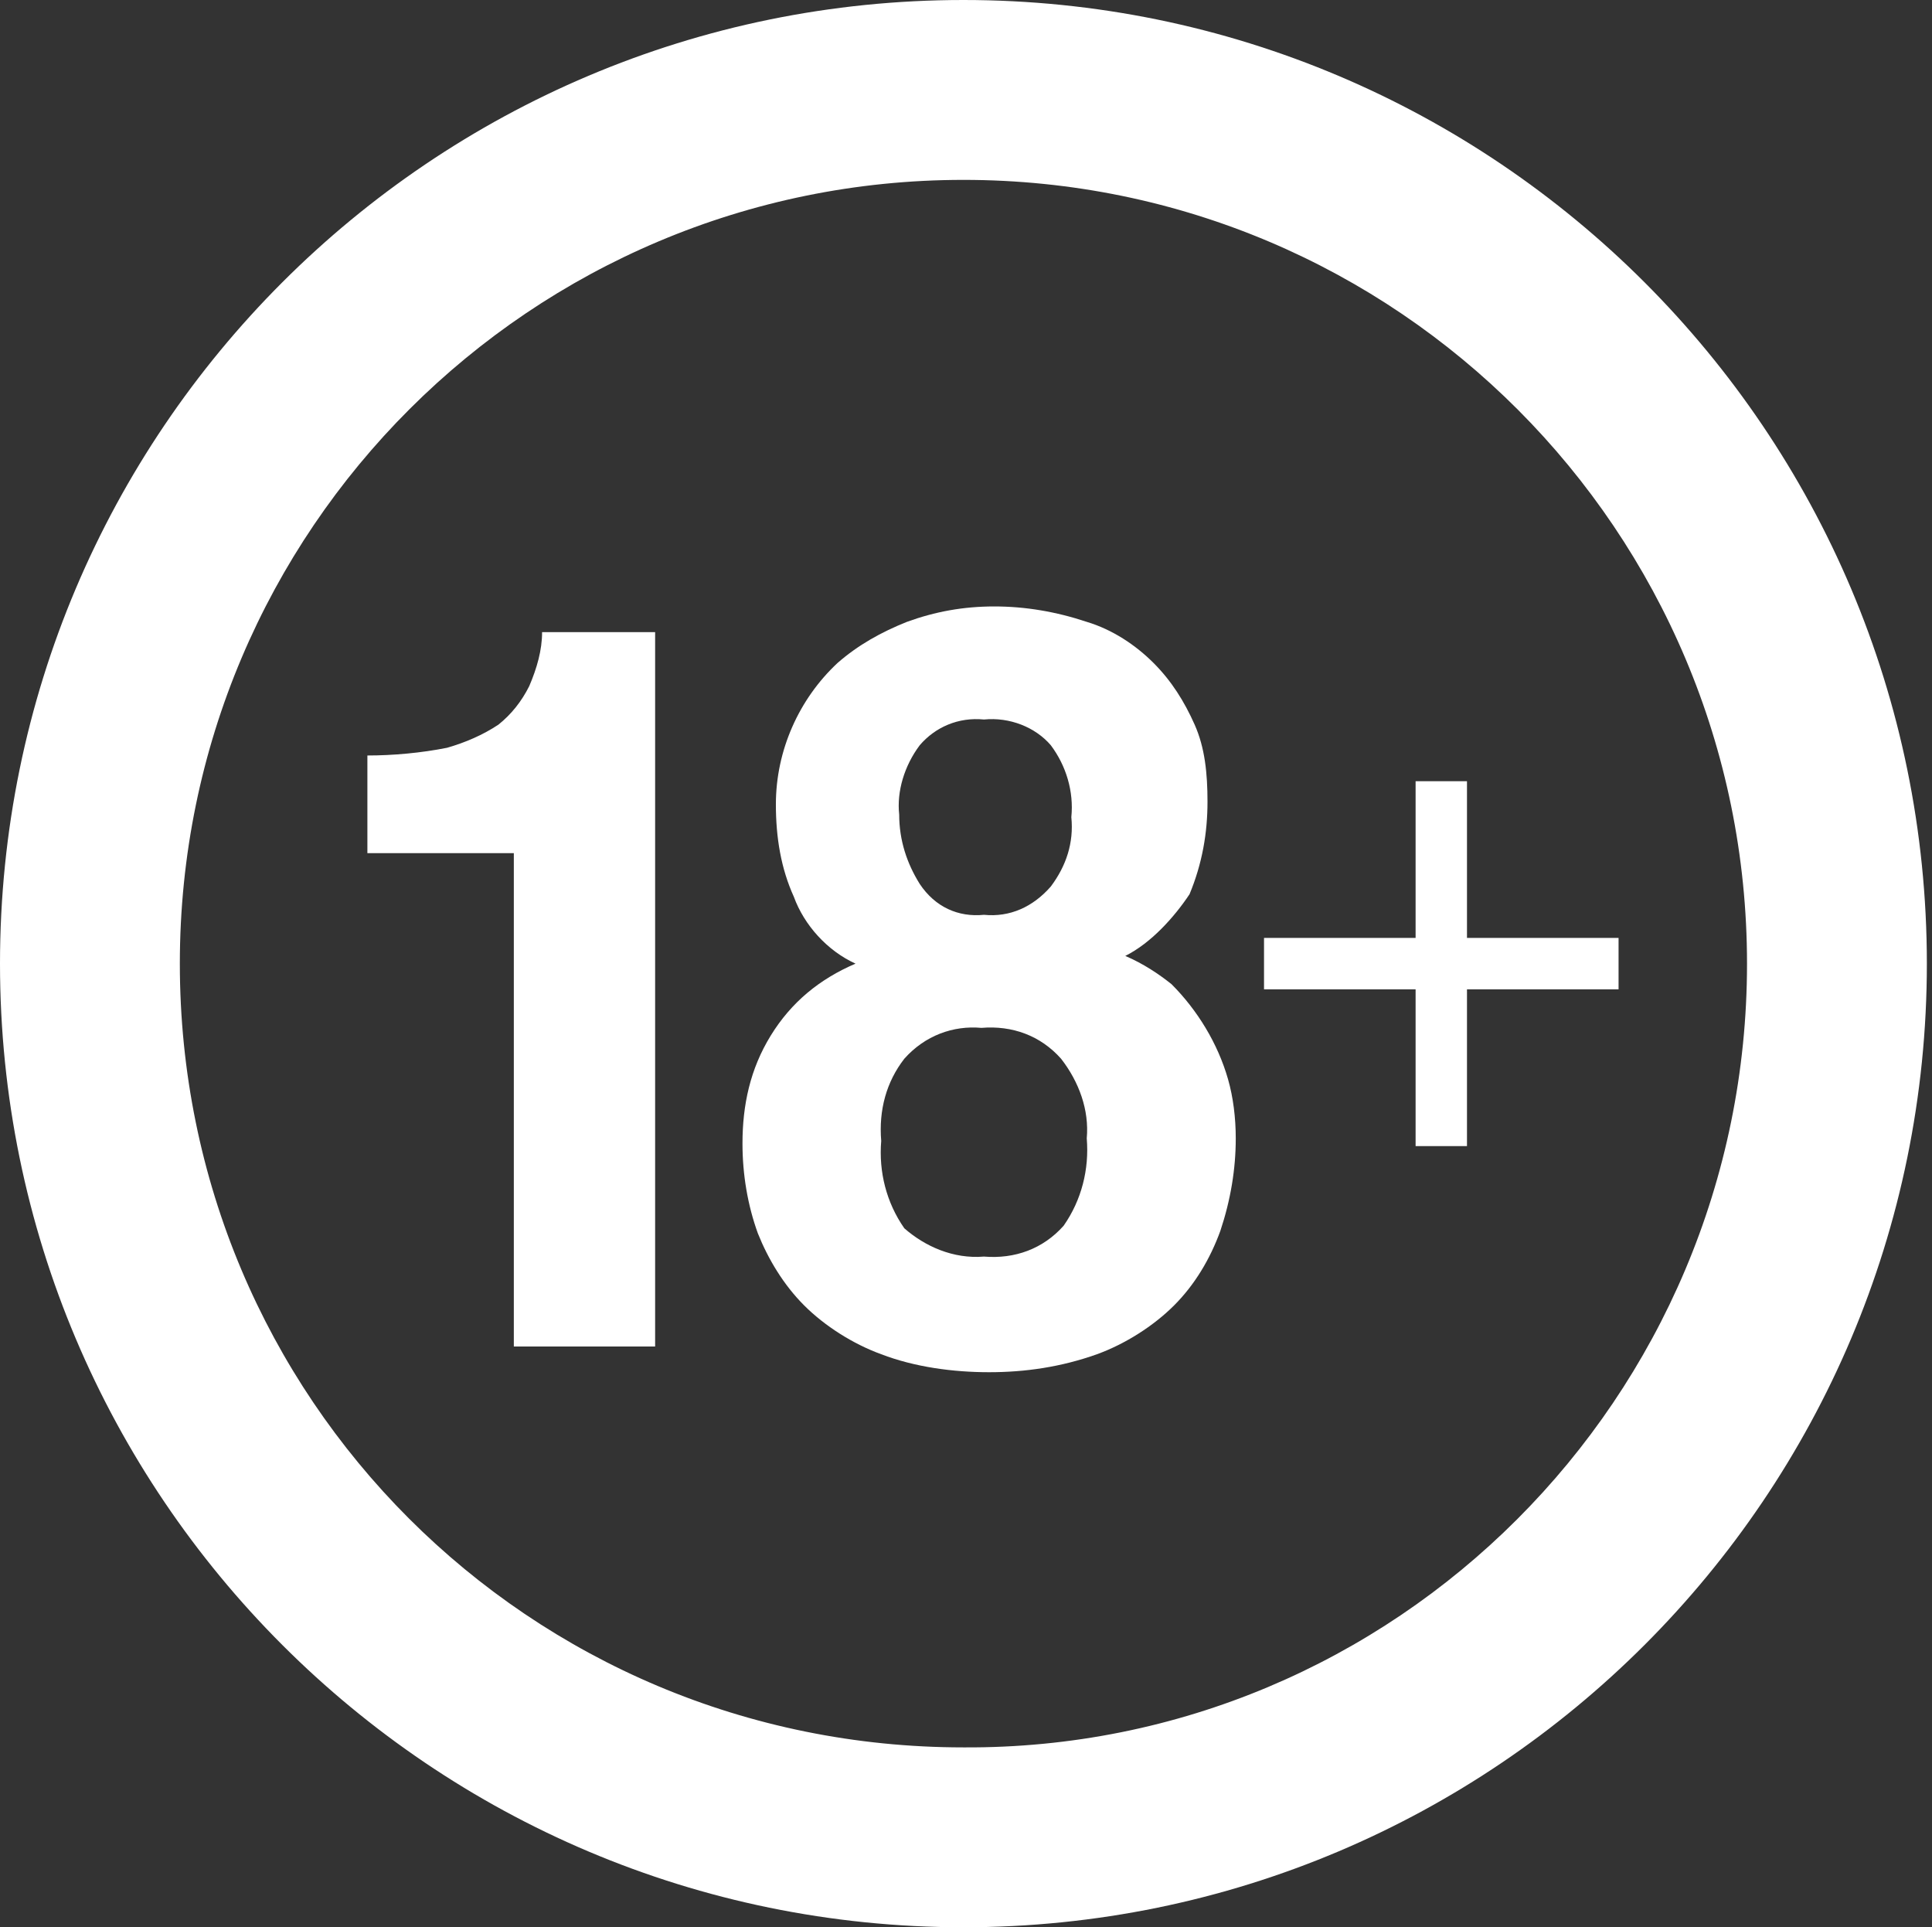 <?xml version="1.0" encoding="UTF-8"?>
<svg xmlns="http://www.w3.org/2000/svg" viewBox="0 0 75.2 75">
  <rect x="0" y="0" width="75.2" height="75" fill="#333333" stroke="none"/>
  <circle cx="38.1" cy="37.7" r="34.1" fill="transparent"></circle>
  <path d="M57.1 36.5H63v2h-5.9v6.1h-2v-6.1h-5.9v-2h5.9v-6.1h2v6.1zM20 52.4V33.2h-5.7v-3.8c1 0 2.1-.1 3.1-.3.7-.2 1.4-.5 2-.9.5-.4.9-.9 1.2-1.5.3-.7.5-1.4.5-2.1h4.4v27.8H20zm23.8-15.2c.7.3 1.3.7 1.8 1.1 1 1 1.8 2.3 2.2 3.7.2.7.3 1.5.3 2.3 0 1.2-.2 2.4-.6 3.6-.4 1.1-1 2.1-1.8 2.9-.8.8-1.9 1.5-3 1.9-1.4.5-2.8.7-4.2.7s-2.9-.2-4.2-.7c-1.1-.4-2.2-1.1-3-1.9-.8-.8-1.4-1.8-1.8-2.8-.4-1.1-.6-2.3-.6-3.5 0-1.5.3-2.9 1.1-4.2.8-1.3 1.9-2.2 3.3-2.8-1.1-.5-2-1.5-2.4-2.6-.5-1.1-.7-2.3-.7-3.6 0-2.1.9-4.1 2.4-5.5.8-.7 1.7-1.2 2.7-1.6 1.1-.4 2.2-.6 3.4-.6s2.4.2 3.6.6c1 .3 1.9.9 2.6 1.6.7.7 1.2 1.5 1.6 2.4.4.9.5 1.9.5 3 0 1.2-.2 2.4-.7 3.6-.6.9-1.5 1.9-2.5 2.4zm-5.5 11.7c1.2.1 2.3-.3 3.1-1.2.7-1 1-2.2.9-3.4.1-1.1-.3-2.2-1-3.1-.8-.9-1.9-1.3-3.1-1.2-1.1-.1-2.2.3-3 1.2-.7.9-1 2-.9 3.2-.1 1.2.2 2.4.9 3.4.8.7 1.9 1.2 3.1 1.1zm0-13.3c1 .1 1.9-.3 2.6-1.1.6-.8.9-1.7.8-2.7.1-1-.2-2-.8-2.8-.6-.7-1.6-1.1-2.6-1-1-.1-1.9.3-2.5 1-.6.8-.9 1.8-.8 2.7 0 1 .3 1.9.8 2.7.6.9 1.5 1.3 2.5 1.2z" fill="#fff"></path>
  <path d="M37.5 75C16.8 75 0 58.2 0 37.5S16.8 0 37.5 0 75 16.8 75 37.5 58.2 75 37.5 75zm0-68C20.7 7 7 20.6 7 37.5S20.6 68 37.5 68C54.3 68.1 68 54.4 68 37.5 68 20.7 54.4 7 37.5 7z" fill="#fff"></path>
</svg>
